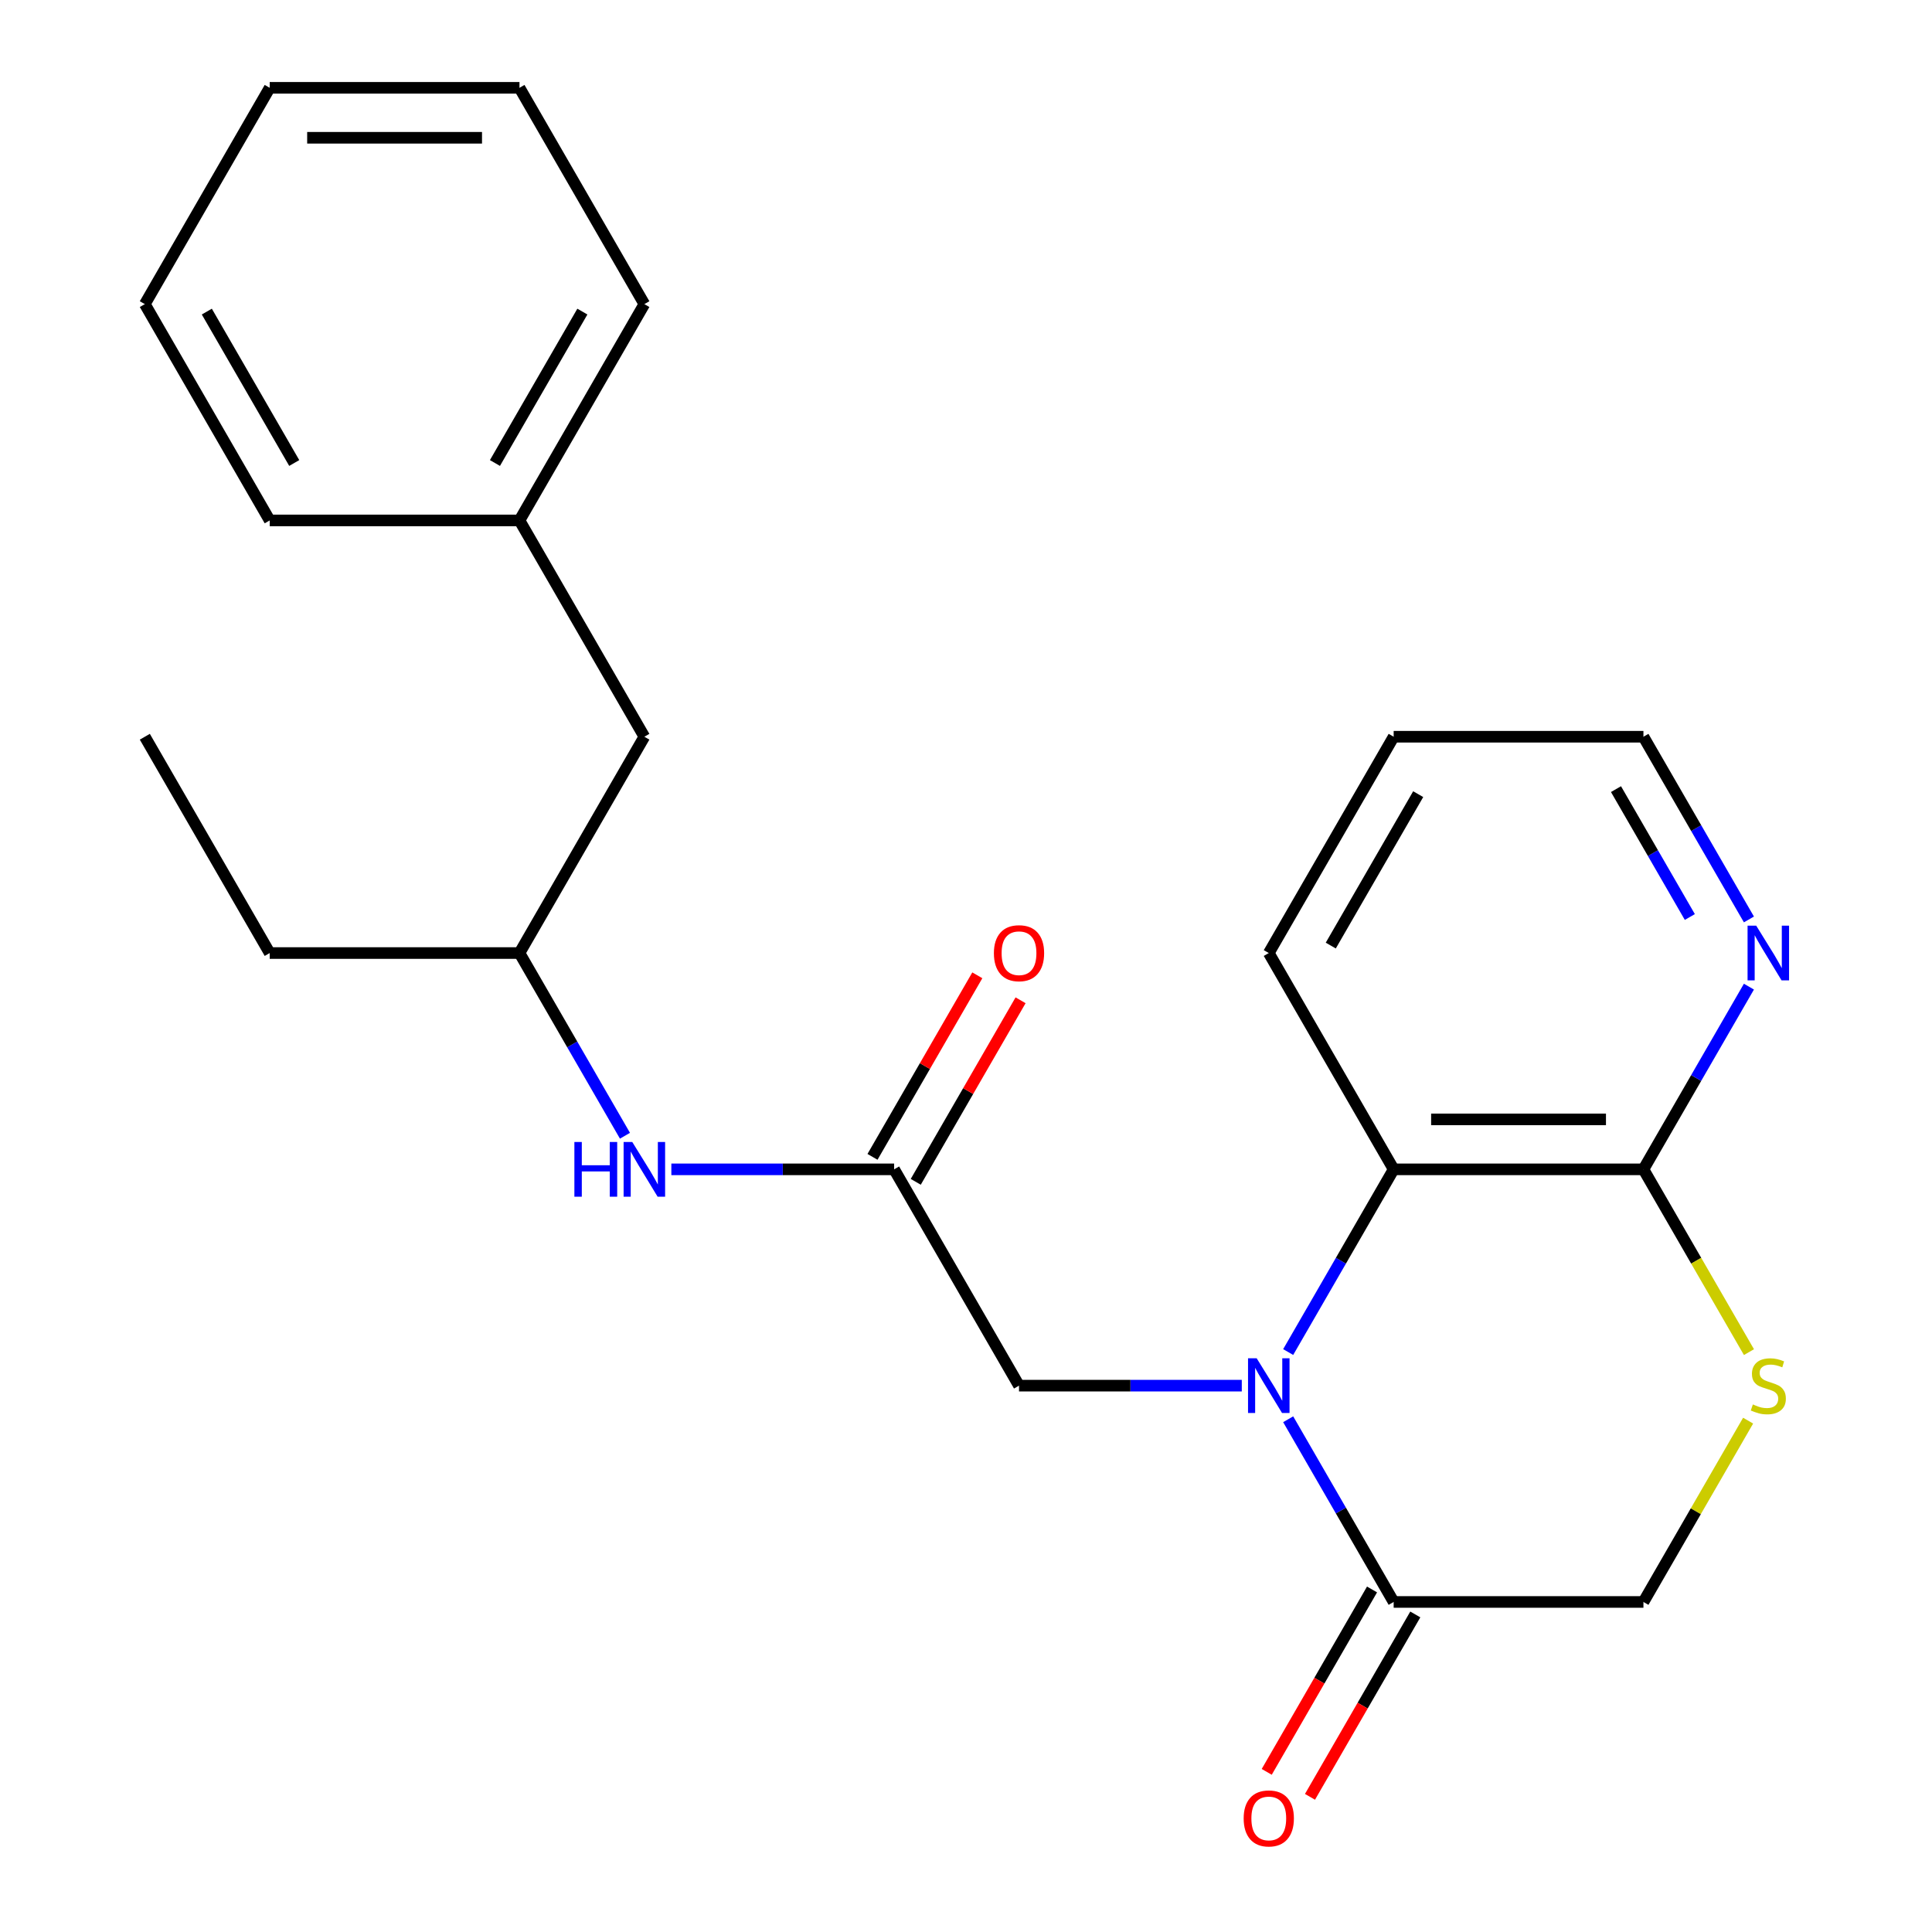 <?xml version='1.0' encoding='iso-8859-1'?>
<svg version='1.1' baseProfile='full'
              xmlns='http://www.w3.org/2000/svg'
                      xmlns:rdkit='http://www.rdkit.org/xml'
                      xmlns:xlink='http://www.w3.org/1999/xlink'
                  xml:space='preserve'
width='1000px' height='1000px' viewBox='0 0 1000 1000'>
<!-- END OF HEADER -->
<rect style='opacity:1.0;fill:#FFFFFF;stroke:none' width='1000' height='1000' x='0' y='0'> </rect>
<path class='bond-0' d='M 666.76,734.603 L 694.059,781.887' style='fill:none;fill-rule:evenodd;stroke:#0000FF;stroke-width:6px;stroke-linecap:butt;stroke-linejoin:miter;stroke-opacity:1' />
<path class='bond-0' d='M 694.059,781.887 L 721.359,829.171' style='fill:none;fill-rule:evenodd;stroke:#000000;stroke-width:6px;stroke-linecap:butt;stroke-linejoin:miter;stroke-opacity:1' />
<path class='bond-1' d='M 666.76,699.819 L 694.059,652.536' style='fill:none;fill-rule:evenodd;stroke:#0000FF;stroke-width:6px;stroke-linecap:butt;stroke-linejoin:miter;stroke-opacity:1' />
<path class='bond-1' d='M 694.059,652.536 L 721.359,605.252' style='fill:none;fill-rule:evenodd;stroke:#000000;stroke-width:6px;stroke-linecap:butt;stroke-linejoin:miter;stroke-opacity:1' />
<path class='bond-5' d='M 642.747,717.211 L 585.093,717.211' style='fill:none;fill-rule:evenodd;stroke:#0000FF;stroke-width:6px;stroke-linecap:butt;stroke-linejoin:miter;stroke-opacity:1' />
<path class='bond-5' d='M 585.093,717.211 L 527.439,717.211' style='fill:none;fill-rule:evenodd;stroke:#000000;stroke-width:6px;stroke-linecap:butt;stroke-linejoin:miter;stroke-opacity:1' />
<path class='bond-6' d='M 721.359,829.171 L 850.638,829.171' style='fill:none;fill-rule:evenodd;stroke:#000000;stroke-width:6px;stroke-linecap:butt;stroke-linejoin:miter;stroke-opacity:1' />
<path class='bond-9' d='M 710.163,822.707 L 682.91,869.91' style='fill:none;fill-rule:evenodd;stroke:#000000;stroke-width:6px;stroke-linecap:butt;stroke-linejoin:miter;stroke-opacity:1' />
<path class='bond-9' d='M 682.91,869.91 L 655.656,917.114' style='fill:none;fill-rule:evenodd;stroke:#FF0000;stroke-width:6px;stroke-linecap:butt;stroke-linejoin:miter;stroke-opacity:1' />
<path class='bond-9' d='M 732.555,835.635 L 705.301,882.838' style='fill:none;fill-rule:evenodd;stroke:#000000;stroke-width:6px;stroke-linecap:butt;stroke-linejoin:miter;stroke-opacity:1' />
<path class='bond-9' d='M 705.301,882.838 L 678.048,930.042' style='fill:none;fill-rule:evenodd;stroke:#FF0000;stroke-width:6px;stroke-linecap:butt;stroke-linejoin:miter;stroke-opacity:1' />
<path class='bond-2' d='M 721.359,605.252 L 850.638,605.252' style='fill:none;fill-rule:evenodd;stroke:#000000;stroke-width:6px;stroke-linecap:butt;stroke-linejoin:miter;stroke-opacity:1' />
<path class='bond-2' d='M 740.751,579.396 L 831.246,579.396' style='fill:none;fill-rule:evenodd;stroke:#000000;stroke-width:6px;stroke-linecap:butt;stroke-linejoin:miter;stroke-opacity:1' />
<path class='bond-14' d='M 721.359,605.252 L 656.719,493.292' style='fill:none;fill-rule:evenodd;stroke:#000000;stroke-width:6px;stroke-linecap:butt;stroke-linejoin:miter;stroke-opacity:1' />
<path class='bond-3' d='M 850.638,605.252 L 877.949,652.556' style='fill:none;fill-rule:evenodd;stroke:#000000;stroke-width:6px;stroke-linecap:butt;stroke-linejoin:miter;stroke-opacity:1' />
<path class='bond-3' d='M 877.949,652.556 L 905.26,699.859' style='fill:none;fill-rule:evenodd;stroke:#CCCC00;stroke-width:6px;stroke-linecap:butt;stroke-linejoin:miter;stroke-opacity:1' />
<path class='bond-7' d='M 850.638,605.252 L 877.938,557.968' style='fill:none;fill-rule:evenodd;stroke:#000000;stroke-width:6px;stroke-linecap:butt;stroke-linejoin:miter;stroke-opacity:1' />
<path class='bond-7' d='M 877.938,557.968 L 905.237,510.684' style='fill:none;fill-rule:evenodd;stroke:#0000FF;stroke-width:6px;stroke-linecap:butt;stroke-linejoin:miter;stroke-opacity:1' />
<path class='bond-24' d='M 904.821,735.323 L 877.73,782.247' style='fill:none;fill-rule:evenodd;stroke:#CCCC00;stroke-width:6px;stroke-linecap:butt;stroke-linejoin:miter;stroke-opacity:1' />
<path class='bond-24' d='M 877.73,782.247 L 850.638,829.171' style='fill:none;fill-rule:evenodd;stroke:#000000;stroke-width:6px;stroke-linecap:butt;stroke-linejoin:miter;stroke-opacity:1' />
<path class='bond-4' d='M 462.799,605.252 L 527.439,717.211' style='fill:none;fill-rule:evenodd;stroke:#000000;stroke-width:6px;stroke-linecap:butt;stroke-linejoin:miter;stroke-opacity:1' />
<path class='bond-8' d='M 462.799,605.252 L 405.145,605.252' style='fill:none;fill-rule:evenodd;stroke:#000000;stroke-width:6px;stroke-linecap:butt;stroke-linejoin:miter;stroke-opacity:1' />
<path class='bond-8' d='M 405.145,605.252 L 347.492,605.252' style='fill:none;fill-rule:evenodd;stroke:#0000FF;stroke-width:6px;stroke-linecap:butt;stroke-linejoin:miter;stroke-opacity:1' />
<path class='bond-10' d='M 473.995,611.716 L 501.121,564.732' style='fill:none;fill-rule:evenodd;stroke:#000000;stroke-width:6px;stroke-linecap:butt;stroke-linejoin:miter;stroke-opacity:1' />
<path class='bond-10' d='M 501.121,564.732 L 528.247,517.748' style='fill:none;fill-rule:evenodd;stroke:#FF0000;stroke-width:6px;stroke-linecap:butt;stroke-linejoin:miter;stroke-opacity:1' />
<path class='bond-10' d='M 451.603,598.788 L 478.729,551.804' style='fill:none;fill-rule:evenodd;stroke:#000000;stroke-width:6px;stroke-linecap:butt;stroke-linejoin:miter;stroke-opacity:1' />
<path class='bond-10' d='M 478.729,551.804 L 505.856,504.82' style='fill:none;fill-rule:evenodd;stroke:#FF0000;stroke-width:6px;stroke-linecap:butt;stroke-linejoin:miter;stroke-opacity:1' />
<path class='bond-25' d='M 905.237,475.9 L 877.938,428.617' style='fill:none;fill-rule:evenodd;stroke:#0000FF;stroke-width:6px;stroke-linecap:butt;stroke-linejoin:miter;stroke-opacity:1' />
<path class='bond-25' d='M 877.938,428.617 L 850.638,381.333' style='fill:none;fill-rule:evenodd;stroke:#000000;stroke-width:6px;stroke-linecap:butt;stroke-linejoin:miter;stroke-opacity:1' />
<path class='bond-25' d='M 874.655,474.643 L 855.546,441.545' style='fill:none;fill-rule:evenodd;stroke:#0000FF;stroke-width:6px;stroke-linecap:butt;stroke-linejoin:miter;stroke-opacity:1' />
<path class='bond-25' d='M 855.546,441.545 L 836.436,408.446' style='fill:none;fill-rule:evenodd;stroke:#000000;stroke-width:6px;stroke-linecap:butt;stroke-linejoin:miter;stroke-opacity:1' />
<path class='bond-11' d='M 323.478,587.86 L 296.179,540.576' style='fill:none;fill-rule:evenodd;stroke:#0000FF;stroke-width:6px;stroke-linecap:butt;stroke-linejoin:miter;stroke-opacity:1' />
<path class='bond-11' d='M 296.179,540.576 L 268.88,493.292' style='fill:none;fill-rule:evenodd;stroke:#000000;stroke-width:6px;stroke-linecap:butt;stroke-linejoin:miter;stroke-opacity:1' />
<path class='bond-12' d='M 268.88,493.292 L 333.52,381.333' style='fill:none;fill-rule:evenodd;stroke:#000000;stroke-width:6px;stroke-linecap:butt;stroke-linejoin:miter;stroke-opacity:1' />
<path class='bond-16' d='M 268.88,493.292 L 139.6,493.292' style='fill:none;fill-rule:evenodd;stroke:#000000;stroke-width:6px;stroke-linecap:butt;stroke-linejoin:miter;stroke-opacity:1' />
<path class='bond-13' d='M 333.52,381.333 L 268.88,269.373' style='fill:none;fill-rule:evenodd;stroke:#000000;stroke-width:6px;stroke-linecap:butt;stroke-linejoin:miter;stroke-opacity:1' />
<path class='bond-17' d='M 268.88,269.373 L 333.52,157.414' style='fill:none;fill-rule:evenodd;stroke:#000000;stroke-width:6px;stroke-linecap:butt;stroke-linejoin:miter;stroke-opacity:1' />
<path class='bond-17' d='M 256.184,239.652 L 301.432,161.28' style='fill:none;fill-rule:evenodd;stroke:#000000;stroke-width:6px;stroke-linecap:butt;stroke-linejoin:miter;stroke-opacity:1' />
<path class='bond-18' d='M 268.88,269.373 L 139.6,269.373' style='fill:none;fill-rule:evenodd;stroke:#000000;stroke-width:6px;stroke-linecap:butt;stroke-linejoin:miter;stroke-opacity:1' />
<path class='bond-19' d='M 656.719,493.292 L 721.359,381.333' style='fill:none;fill-rule:evenodd;stroke:#000000;stroke-width:6px;stroke-linecap:butt;stroke-linejoin:miter;stroke-opacity:1' />
<path class='bond-19' d='M 688.807,489.426 L 734.055,411.055' style='fill:none;fill-rule:evenodd;stroke:#000000;stroke-width:6px;stroke-linecap:butt;stroke-linejoin:miter;stroke-opacity:1' />
<path class='bond-15' d='M 850.638,381.333 L 721.359,381.333' style='fill:none;fill-rule:evenodd;stroke:#000000;stroke-width:6px;stroke-linecap:butt;stroke-linejoin:miter;stroke-opacity:1' />
<path class='bond-20' d='M 139.6,493.292 L 74.96,381.333' style='fill:none;fill-rule:evenodd;stroke:#000000;stroke-width:6px;stroke-linecap:butt;stroke-linejoin:miter;stroke-opacity:1' />
<path class='bond-22' d='M 333.52,157.414 L 268.88,45.455' style='fill:none;fill-rule:evenodd;stroke:#000000;stroke-width:6px;stroke-linecap:butt;stroke-linejoin:miter;stroke-opacity:1' />
<path class='bond-21' d='M 139.6,269.373 L 74.96,157.414' style='fill:none;fill-rule:evenodd;stroke:#000000;stroke-width:6px;stroke-linecap:butt;stroke-linejoin:miter;stroke-opacity:1' />
<path class='bond-21' d='M 152.296,239.652 L 107.048,161.28' style='fill:none;fill-rule:evenodd;stroke:#000000;stroke-width:6px;stroke-linecap:butt;stroke-linejoin:miter;stroke-opacity:1' />
<path class='bond-23' d='M 74.96,157.414 L 139.6,45.455' style='fill:none;fill-rule:evenodd;stroke:#000000;stroke-width:6px;stroke-linecap:butt;stroke-linejoin:miter;stroke-opacity:1' />
<path class='bond-26' d='M 268.88,45.455 L 139.6,45.455' style='fill:none;fill-rule:evenodd;stroke:#000000;stroke-width:6px;stroke-linecap:butt;stroke-linejoin:miter;stroke-opacity:1' />
<path class='bond-26' d='M 249.488,71.311 L 158.992,71.311' style='fill:none;fill-rule:evenodd;stroke:#000000;stroke-width:6px;stroke-linecap:butt;stroke-linejoin:miter;stroke-opacity:1' />
<path  class='atom-0' d='M 650.459 703.051
L 659.739 718.051
Q 660.659 719.531, 662.139 722.211
Q 663.619 724.891, 663.699 725.051
L 663.699 703.051
L 667.459 703.051
L 667.459 731.371
L 663.579 731.371
L 653.619 714.971
Q 652.459 713.051, 651.219 710.851
Q 650.019 708.651, 649.659 707.971
L 649.659 731.371
L 645.979 731.371
L 645.979 703.051
L 650.459 703.051
' fill='#0000FF'/>
<path  class='atom-4' d='M 907.278 726.931
Q 907.598 727.051, 908.918 727.611
Q 910.238 728.171, 911.678 728.531
Q 913.158 728.851, 914.598 728.851
Q 917.278 728.851, 918.838 727.571
Q 920.398 726.251, 920.398 723.971
Q 920.398 722.411, 919.598 721.451
Q 918.838 720.491, 917.638 719.971
Q 916.438 719.451, 914.438 718.851
Q 911.918 718.091, 910.398 717.371
Q 908.918 716.651, 907.838 715.131
Q 906.798 713.611, 906.798 711.051
Q 906.798 707.491, 909.198 705.291
Q 911.638 703.091, 916.438 703.091
Q 919.718 703.091, 923.438 704.651
L 922.518 707.731
Q 919.118 706.331, 916.558 706.331
Q 913.798 706.331, 912.278 707.491
Q 910.758 708.611, 910.798 710.571
Q 910.798 712.091, 911.558 713.011
Q 912.358 713.931, 913.478 714.451
Q 914.638 714.971, 916.558 715.571
Q 919.118 716.371, 920.638 717.171
Q 922.158 717.971, 923.238 719.611
Q 924.358 721.211, 924.358 723.971
Q 924.358 727.891, 921.718 730.011
Q 919.118 732.091, 914.758 732.091
Q 912.238 732.091, 910.318 731.531
Q 908.438 731.011, 906.198 730.091
L 907.278 726.931
' fill='#CCCC00'/>
<path  class='atom-8' d='M 909.018 479.132
L 918.298 494.132
Q 919.218 495.612, 920.698 498.292
Q 922.178 500.972, 922.258 501.132
L 922.258 479.132
L 926.018 479.132
L 926.018 507.452
L 922.138 507.452
L 912.178 491.052
Q 911.018 489.132, 909.778 486.932
Q 908.578 484.732, 908.218 484.052
L 908.218 507.452
L 904.538 507.452
L 904.538 479.132
L 909.018 479.132
' fill='#0000FF'/>
<path  class='atom-9' d='M 297.3 591.092
L 301.14 591.092
L 301.14 603.132
L 315.62 603.132
L 315.62 591.092
L 319.46 591.092
L 319.46 619.412
L 315.62 619.412
L 315.62 606.332
L 301.14 606.332
L 301.14 619.412
L 297.3 619.412
L 297.3 591.092
' fill='#0000FF'/>
<path  class='atom-9' d='M 327.26 591.092
L 336.54 606.092
Q 337.46 607.572, 338.94 610.252
Q 340.42 612.932, 340.5 613.092
L 340.5 591.092
L 344.26 591.092
L 344.26 619.412
L 340.38 619.412
L 330.42 603.012
Q 329.26 601.092, 328.02 598.892
Q 326.82 596.692, 326.46 596.012
L 326.46 619.412
L 322.78 619.412
L 322.78 591.092
L 327.26 591.092
' fill='#0000FF'/>
<path  class='atom-10' d='M 643.719 941.21
Q 643.719 934.41, 647.079 930.61
Q 650.439 926.81, 656.719 926.81
Q 662.999 926.81, 666.359 930.61
Q 669.719 934.41, 669.719 941.21
Q 669.719 948.09, 666.319 952.01
Q 662.919 955.89, 656.719 955.89
Q 650.479 955.89, 647.079 952.01
Q 643.719 948.13, 643.719 941.21
M 656.719 952.69
Q 661.039 952.69, 663.359 949.81
Q 665.719 946.89, 665.719 941.21
Q 665.719 935.65, 663.359 932.85
Q 661.039 930.01, 656.719 930.01
Q 652.399 930.01, 650.039 932.81
Q 647.719 935.61, 647.719 941.21
Q 647.719 946.93, 650.039 949.81
Q 652.399 952.69, 656.719 952.69
' fill='#FF0000'/>
<path  class='atom-11' d='M 514.439 493.372
Q 514.439 486.572, 517.799 482.772
Q 521.159 478.972, 527.439 478.972
Q 533.719 478.972, 537.079 482.772
Q 540.439 486.572, 540.439 493.372
Q 540.439 500.252, 537.039 504.172
Q 533.639 508.052, 527.439 508.052
Q 521.199 508.052, 517.799 504.172
Q 514.439 500.292, 514.439 493.372
M 527.439 504.852
Q 531.759 504.852, 534.079 501.972
Q 536.439 499.052, 536.439 493.372
Q 536.439 487.812, 534.079 485.012
Q 531.759 482.172, 527.439 482.172
Q 523.119 482.172, 520.759 484.972
Q 518.439 487.772, 518.439 493.372
Q 518.439 499.092, 520.759 501.972
Q 523.119 504.852, 527.439 504.852
' fill='#FF0000'/>
</svg>
